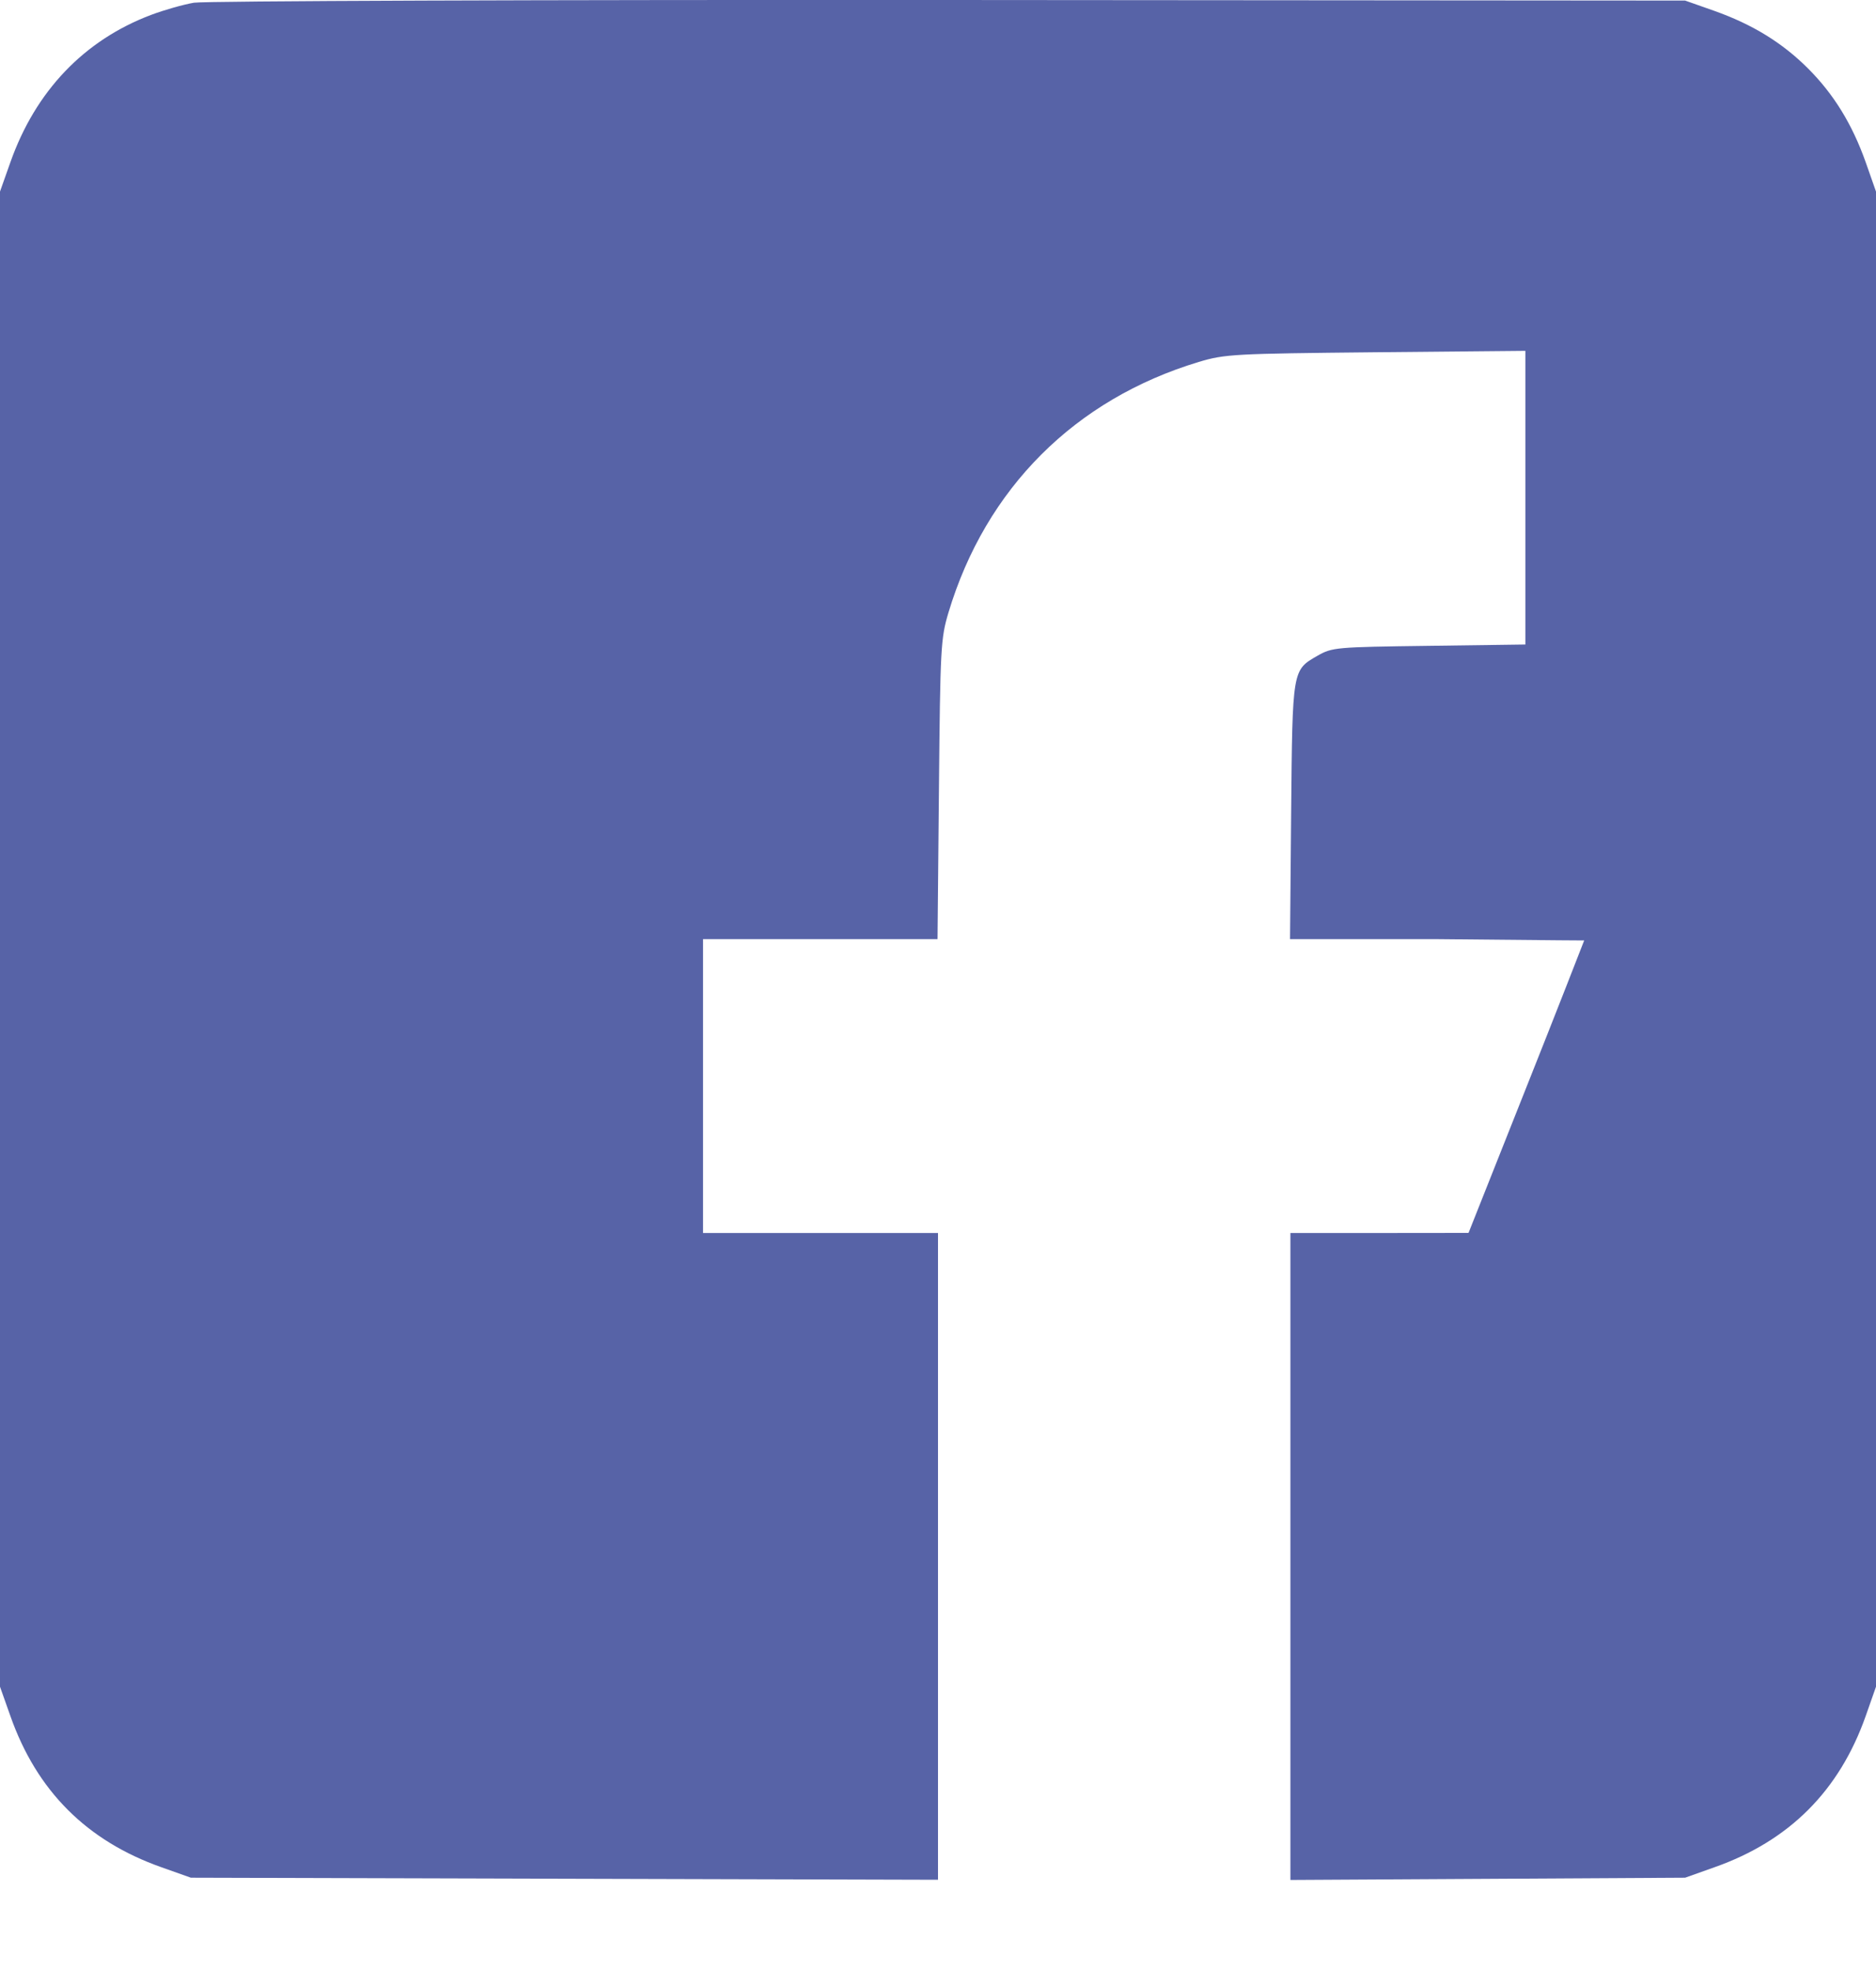 <svg width="20" height="21" viewBox="0 0 20 21" fill="none" xmlns="http://www.w3.org/2000/svg">
<path fill-rule="evenodd" clip-rule="evenodd" d="M2.067 0.029C1.956 0.048 1.75 0.106 1.61 0.159C0.897 0.428 0.379 0.97 0.111 1.728L0 2.041V10.006V17.971L0.111 18.284C0.392 19.081 0.925 19.614 1.722 19.895L2.035 20.006L6.018 20.017L10 20.028V16.583V13.137H8.748H7.495V11.572V10.006H8.745H9.995L10.01 8.411C10.024 6.896 10.029 6.802 10.112 6.525C10.51 5.203 11.46 4.254 12.781 3.856C13.058 3.773 13.152 3.768 14.667 3.753L16.262 3.738V5.303V6.867L15.235 6.881C14.237 6.894 14.203 6.897 14.045 6.987C13.777 7.141 13.779 7.129 13.765 8.646L13.753 10.006H15.325C16.81 10.02 16.791 10.02 16.889 10.02C16.875 10.057 16.579 10.816 16.251 11.639L15.656 13.136L14.707 13.137L13.757 13.137V16.584V20.03L15.861 20.018L17.965 20.006L18.277 19.895C19.075 19.614 19.608 19.081 19.89 18.284L20 17.971V10.006V2.041L19.89 1.728C19.746 1.323 19.55 1.004 19.276 0.73C19.002 0.456 18.683 0.26 18.277 0.116L17.965 0.006L10.117 0C5.799 -0.003 2.179 0.01 2.067 0.029Z" fill="#5763A7"/>
</svg>
